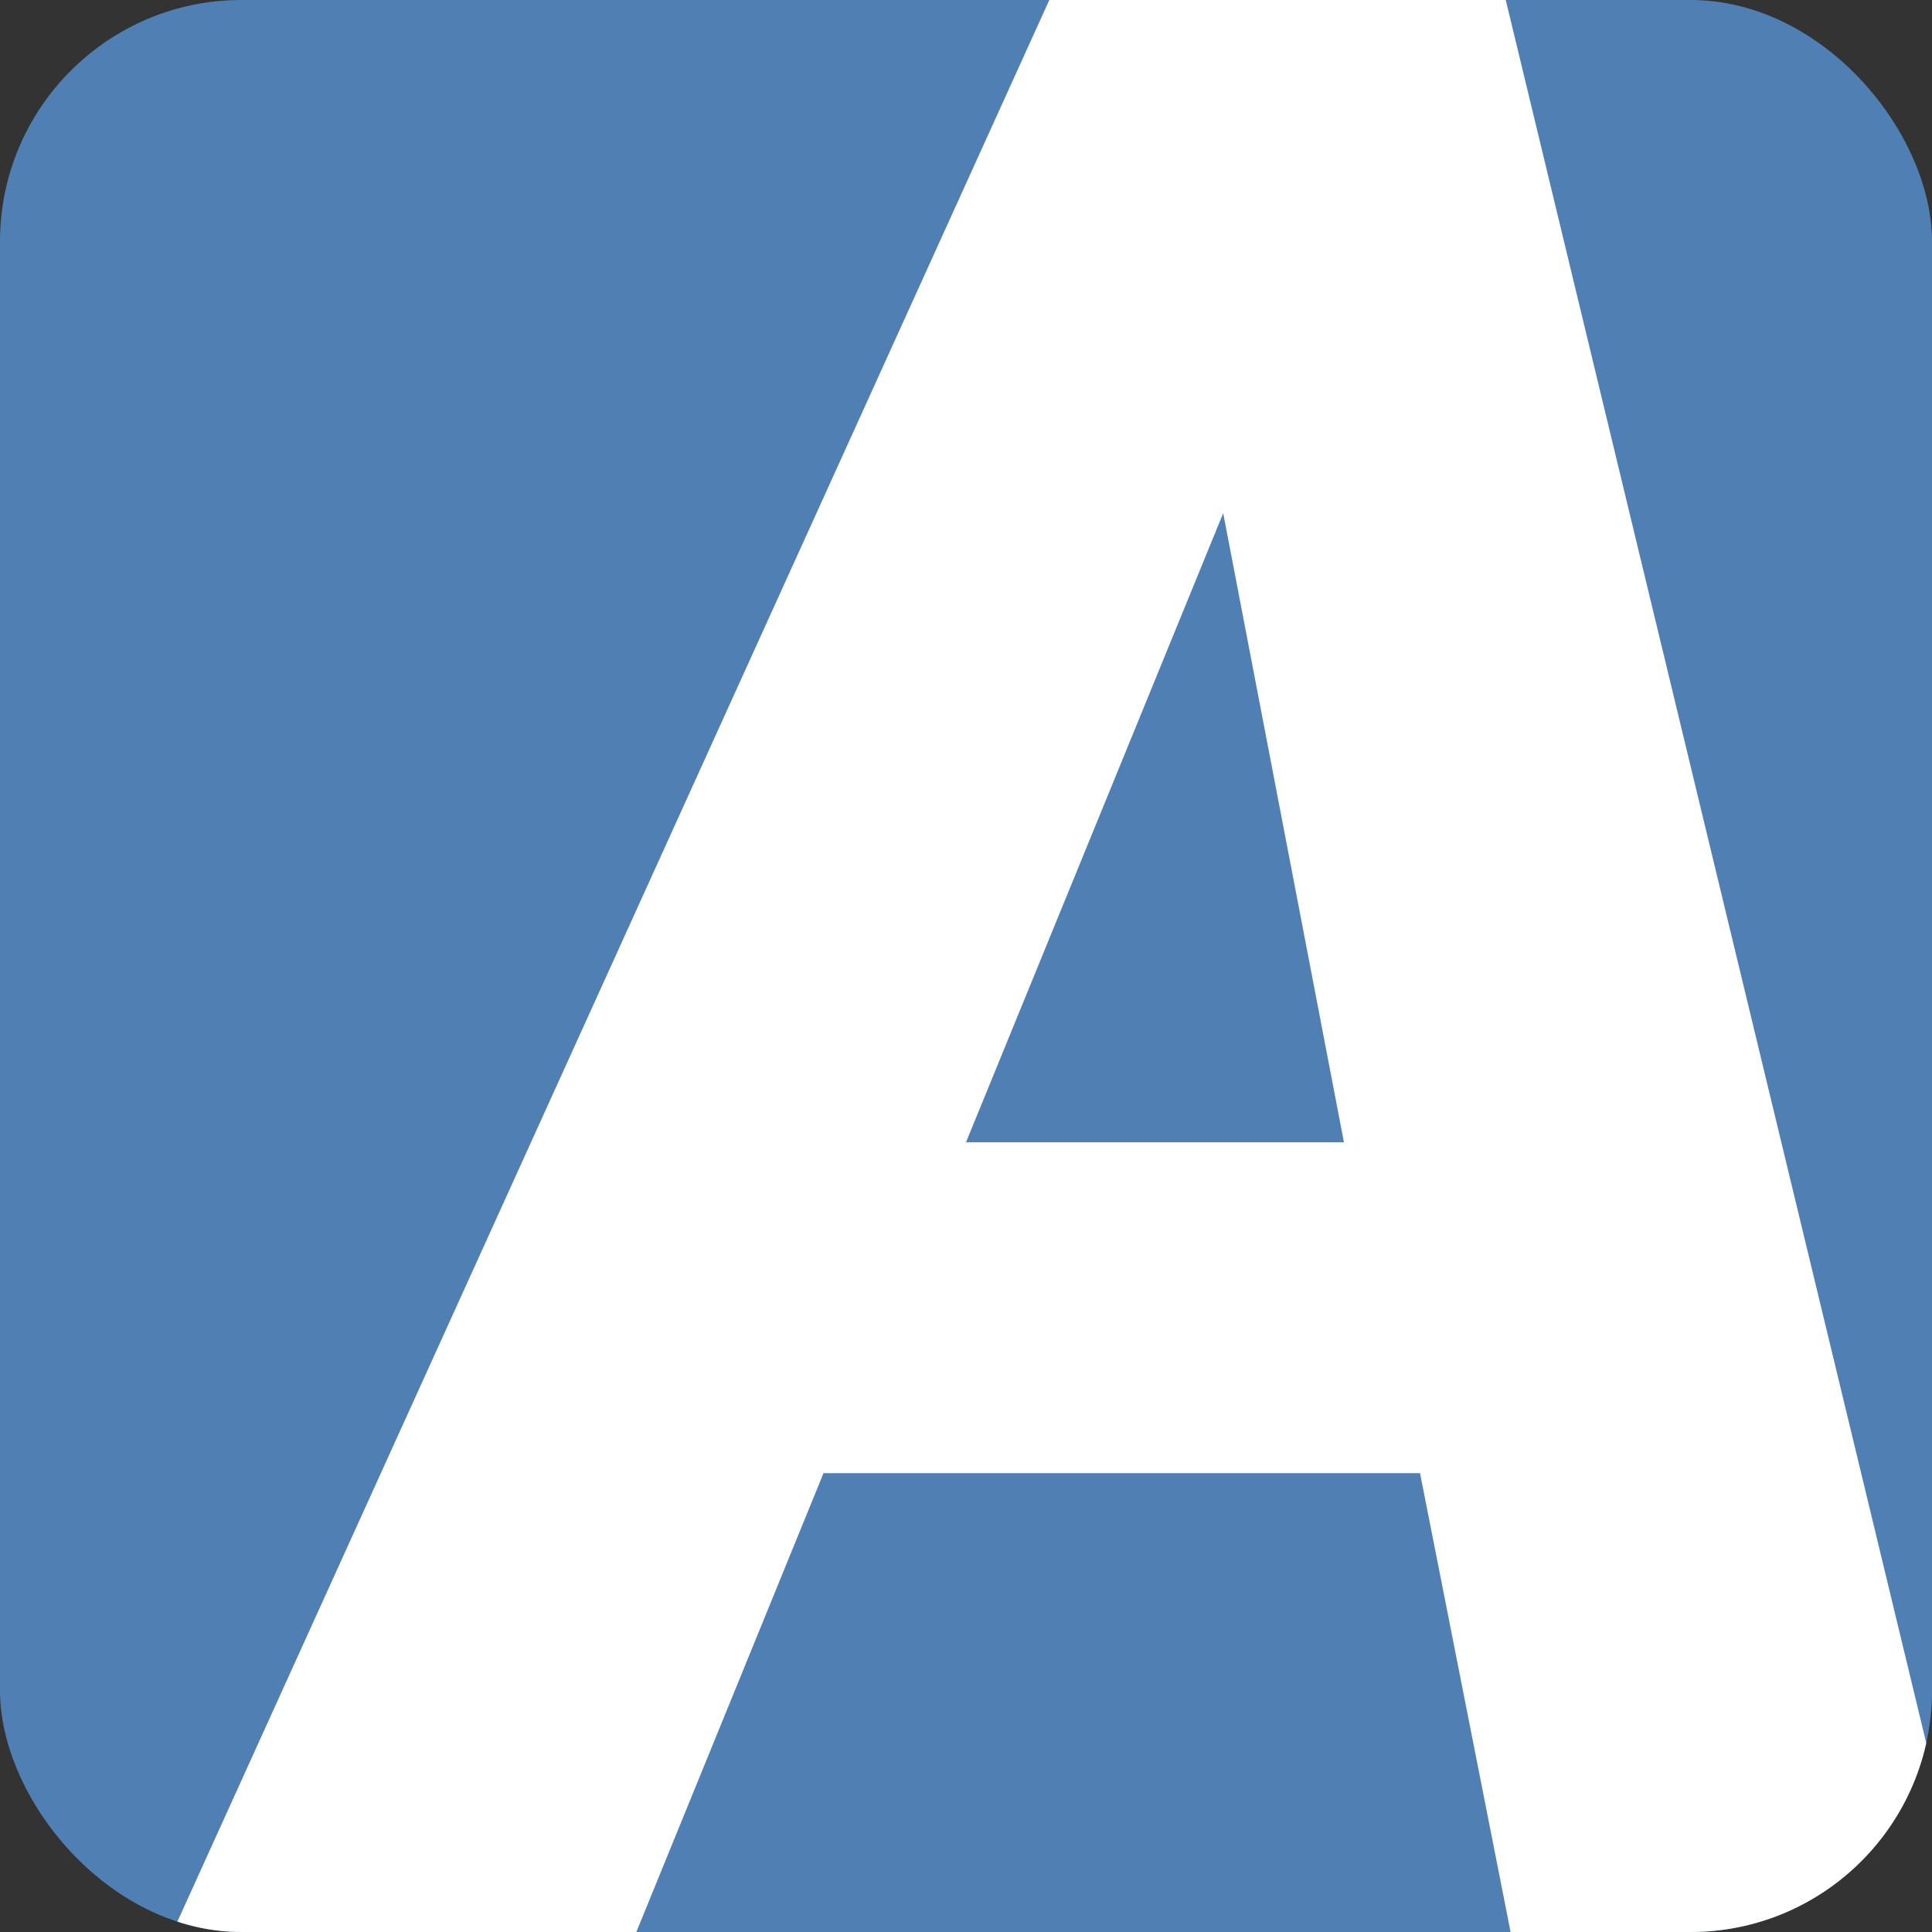 <svg xmlns="http://www.w3.org/2000/svg" data-name="Layer 1" viewBox="0 0 16 16"><rect x="0" y="0" width="16" height="16" fill="#333333" stroke="none"/><defs><clipPath id="a"><rect width="16" height="16" fill="none" rx="2" ry="2"/></clipPath></defs><rect width="16" height="16" fill="#507fb3" rx="2" ry="2"/><g clip-path="url(#a)"><path fill="#fff" d="M12.47 0H8.69L1.43 16h3.84l1.55-3.8h4.94l.75 3.8h3.82zM8 9.46l2.13-5.21 1 5.21z"/></g></svg>